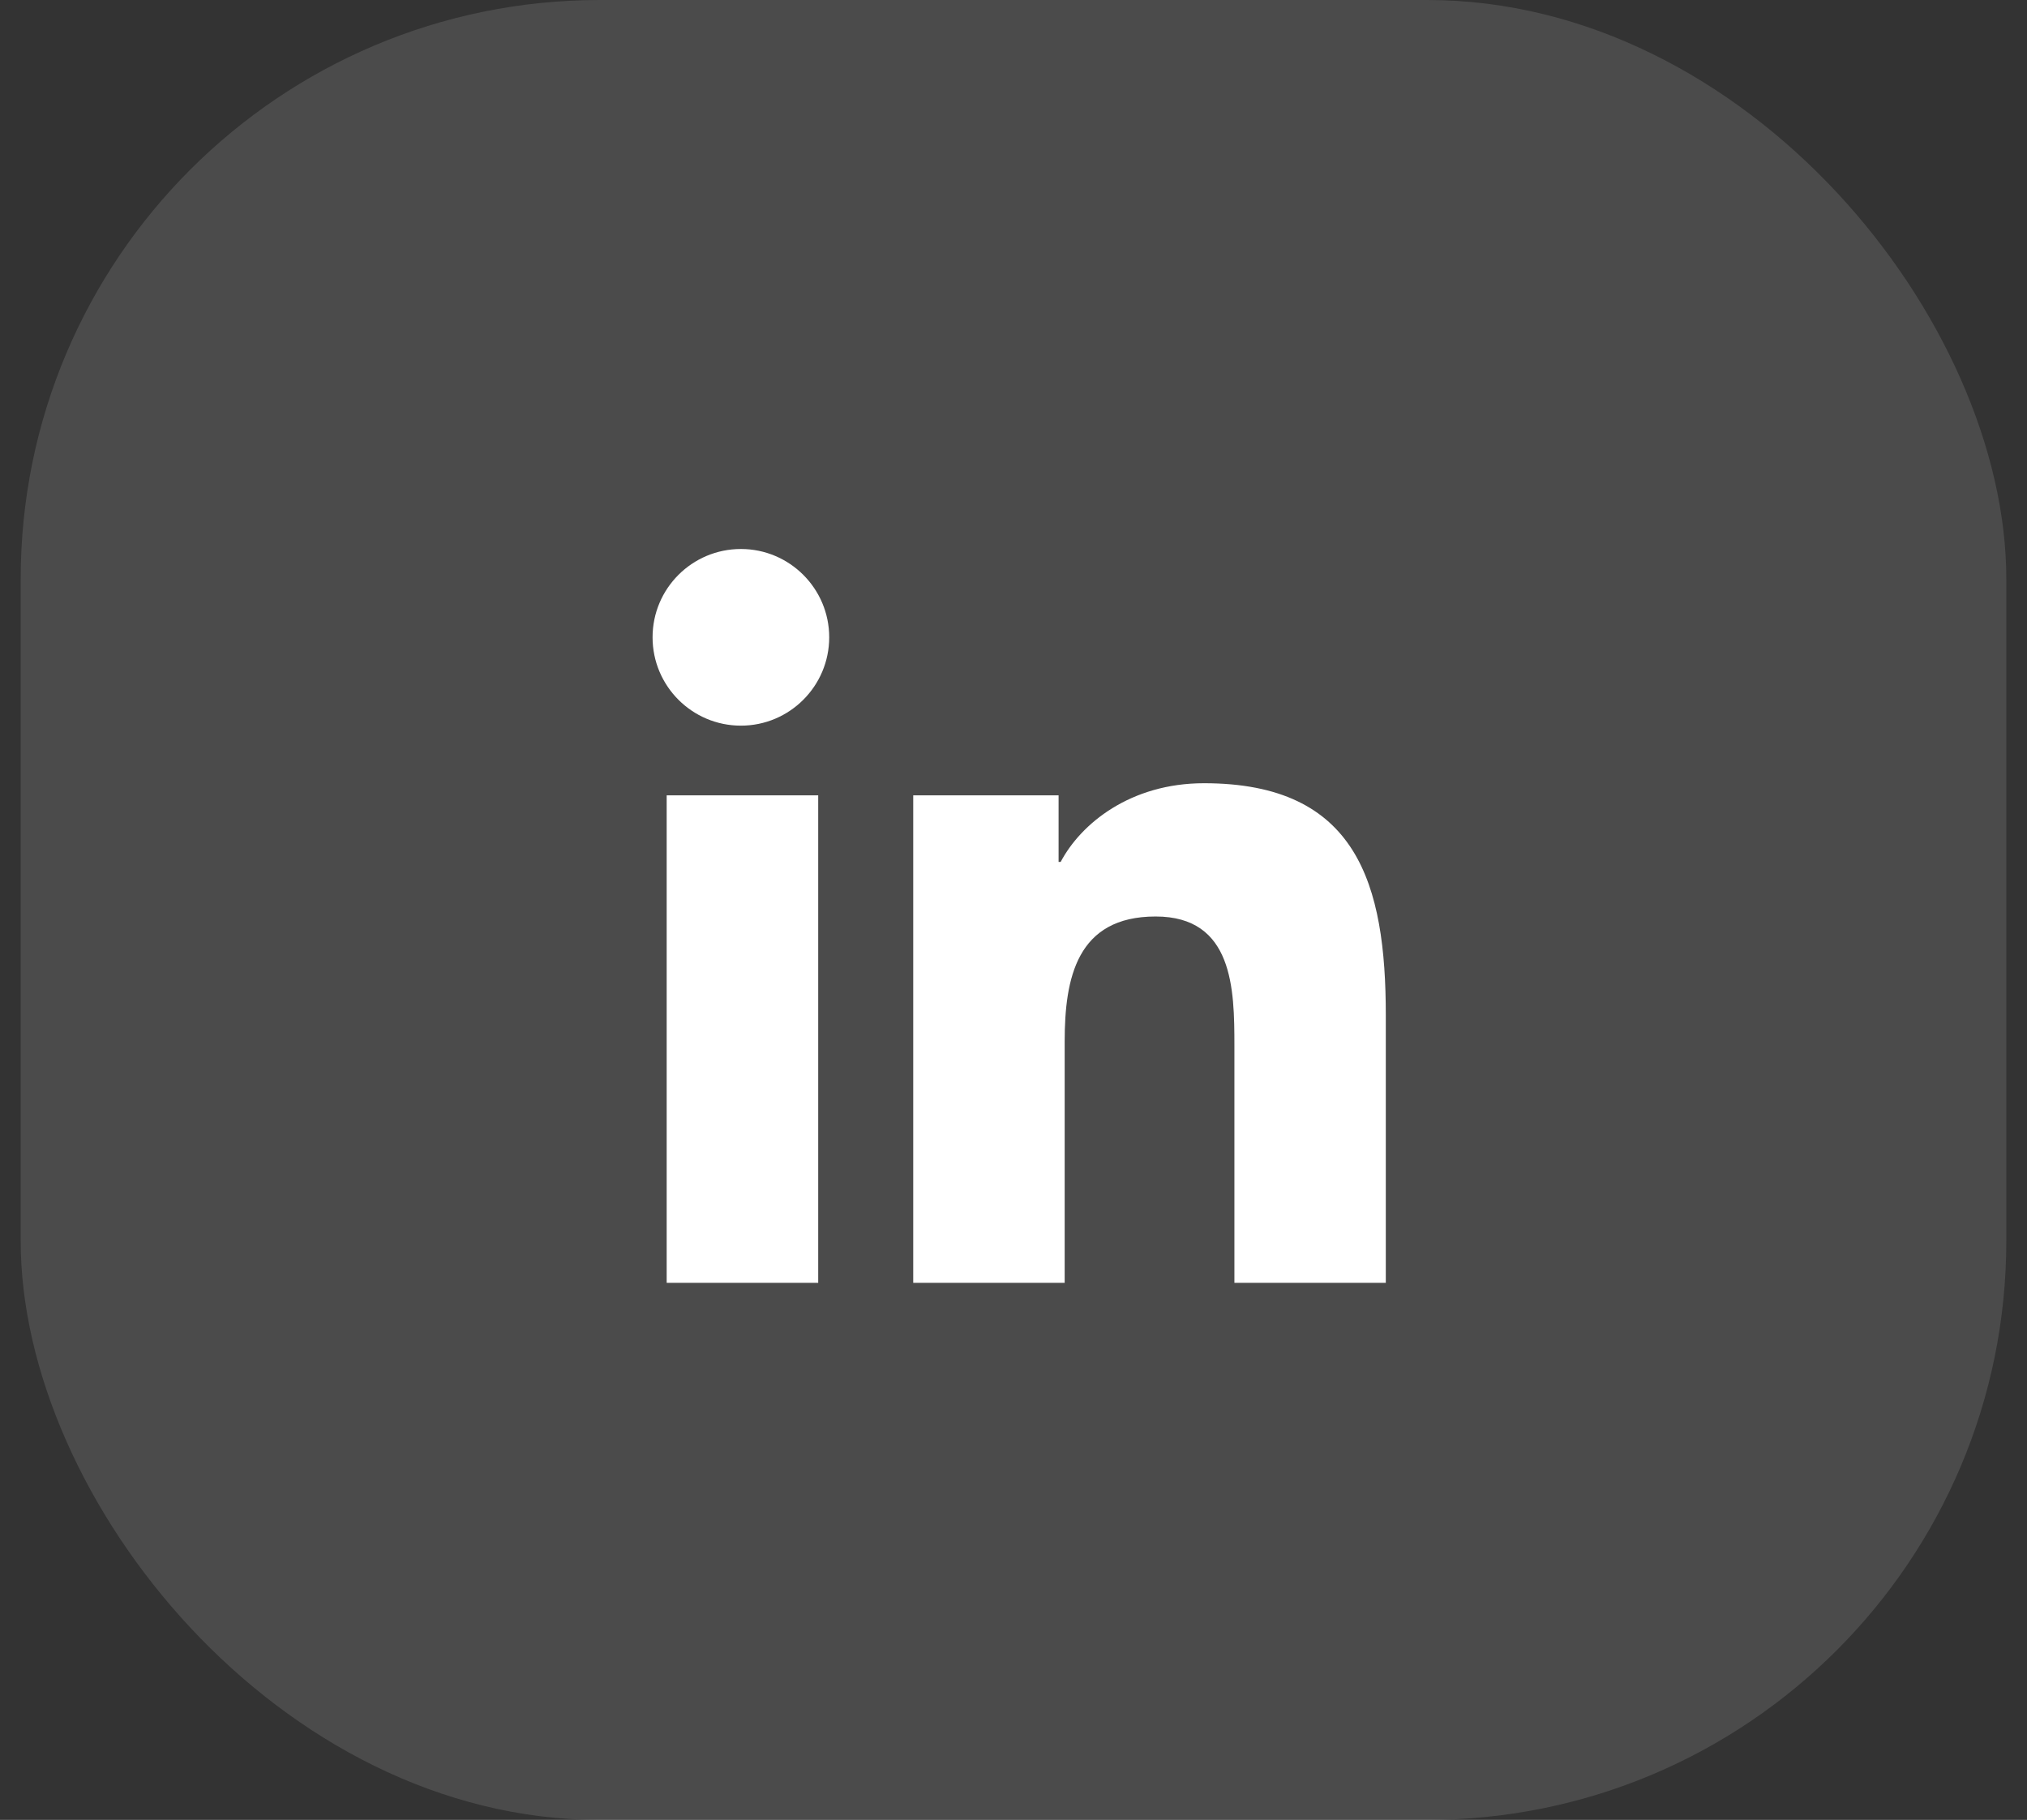 <svg width="49" height="44" viewBox="0 0 49 44" fill="none" xmlns="http://www.w3.org/2000/svg">
<rect x="0" y="0" width="49" height="44" fill="#333333" stroke="none"/>
<rect x="0.5" width="48" height="44" rx="14" fill="white" fill-opacity="0.12"/>
<path d="M19.779 31.015H16.116V19.229H19.779V31.015ZM17.911 17.544C16.73 17.544 15.775 16.586 15.775 15.408C15.775 14.229 16.731 13.273 17.911 13.273C19.088 13.273 20.045 14.231 20.045 15.408C20.045 16.586 19.088 17.544 17.911 17.544ZM33.5 31.015H29.84V25.283C29.84 23.916 29.815 22.158 27.936 22.158C26.03 22.158 25.737 23.646 25.737 25.184V31.015H22.076V19.229H25.59V20.839H25.64C26.129 19.913 27.324 18.936 29.106 18.936C32.815 18.936 33.5 21.377 33.5 24.55V31.015Z" fill="white"/>
</svg>
